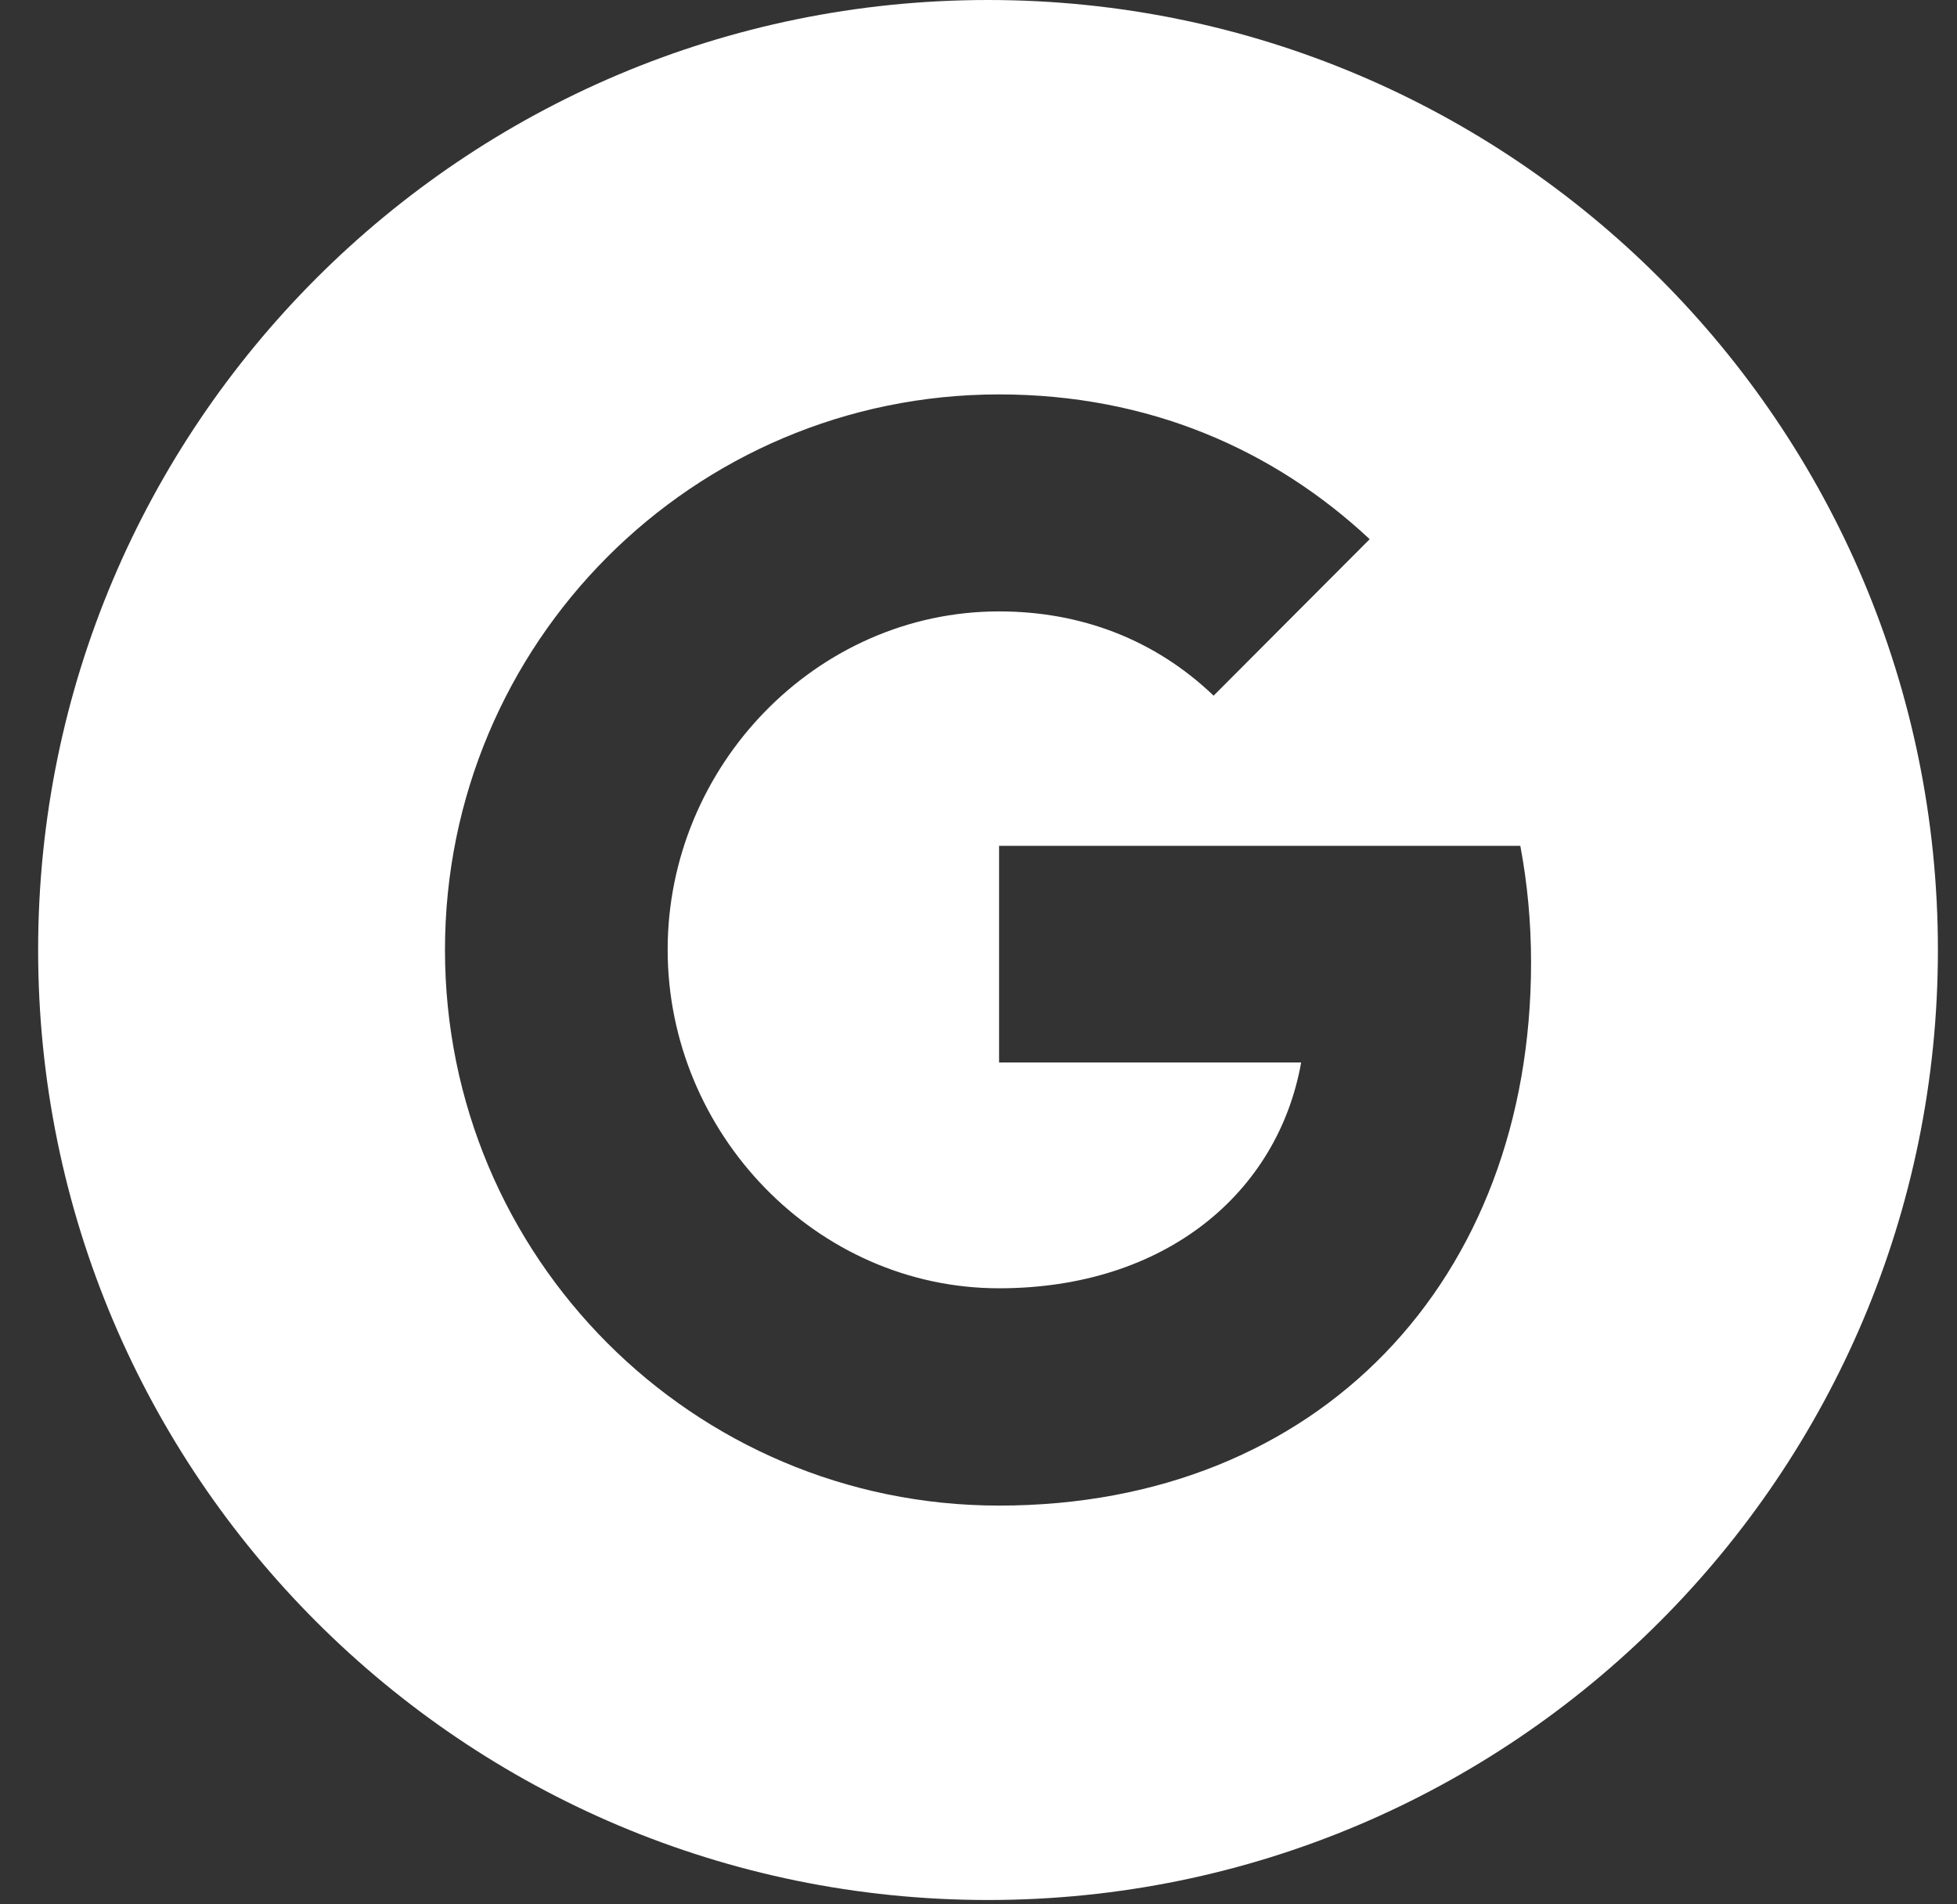 <svg width="37" height="36" viewBox="0 0 37 36" fill="none" xmlns="http://www.w3.org/2000/svg">
<rect x="0" y="0" width="37" height="36" fill="#333333" stroke="none"/>
<g clip-path="url(#clip0_273_1744)">
<path fill-rule="evenodd" clip-rule="evenodd" d="M18.68 0C8.76 0 0.721 8.041 0.721 17.959C0.721 27.877 8.76 35.918 18.68 35.918C28.598 35.918 36.639 27.877 36.639 17.959C36.639 8.041 28.598 0 18.68 0ZM18.889 28.462C13.101 28.462 8.413 23.763 8.413 17.959C8.413 12.155 13.101 7.456 18.889 7.456C21.718 7.456 24.083 8.499 25.896 10.193L22.942 13.154V13.148C21.842 12.097 20.447 11.558 18.889 11.558C15.432 11.558 12.623 14.486 12.623 17.953C12.623 21.418 15.432 24.354 18.889 24.354C22.026 24.354 24.16 22.555 24.6 20.086H18.889V15.99H28.744C28.876 16.693 28.947 17.426 28.947 18.196C28.947 24.197 24.94 28.462 18.889 28.462Z" fill="white"/>
</g>
<defs>
<clipPath id="clip0_273_1744">
<rect width="35.918" height="35.918" fill="white" transform="translate(0.721)"/>
</clipPath>
</defs>
</svg>
